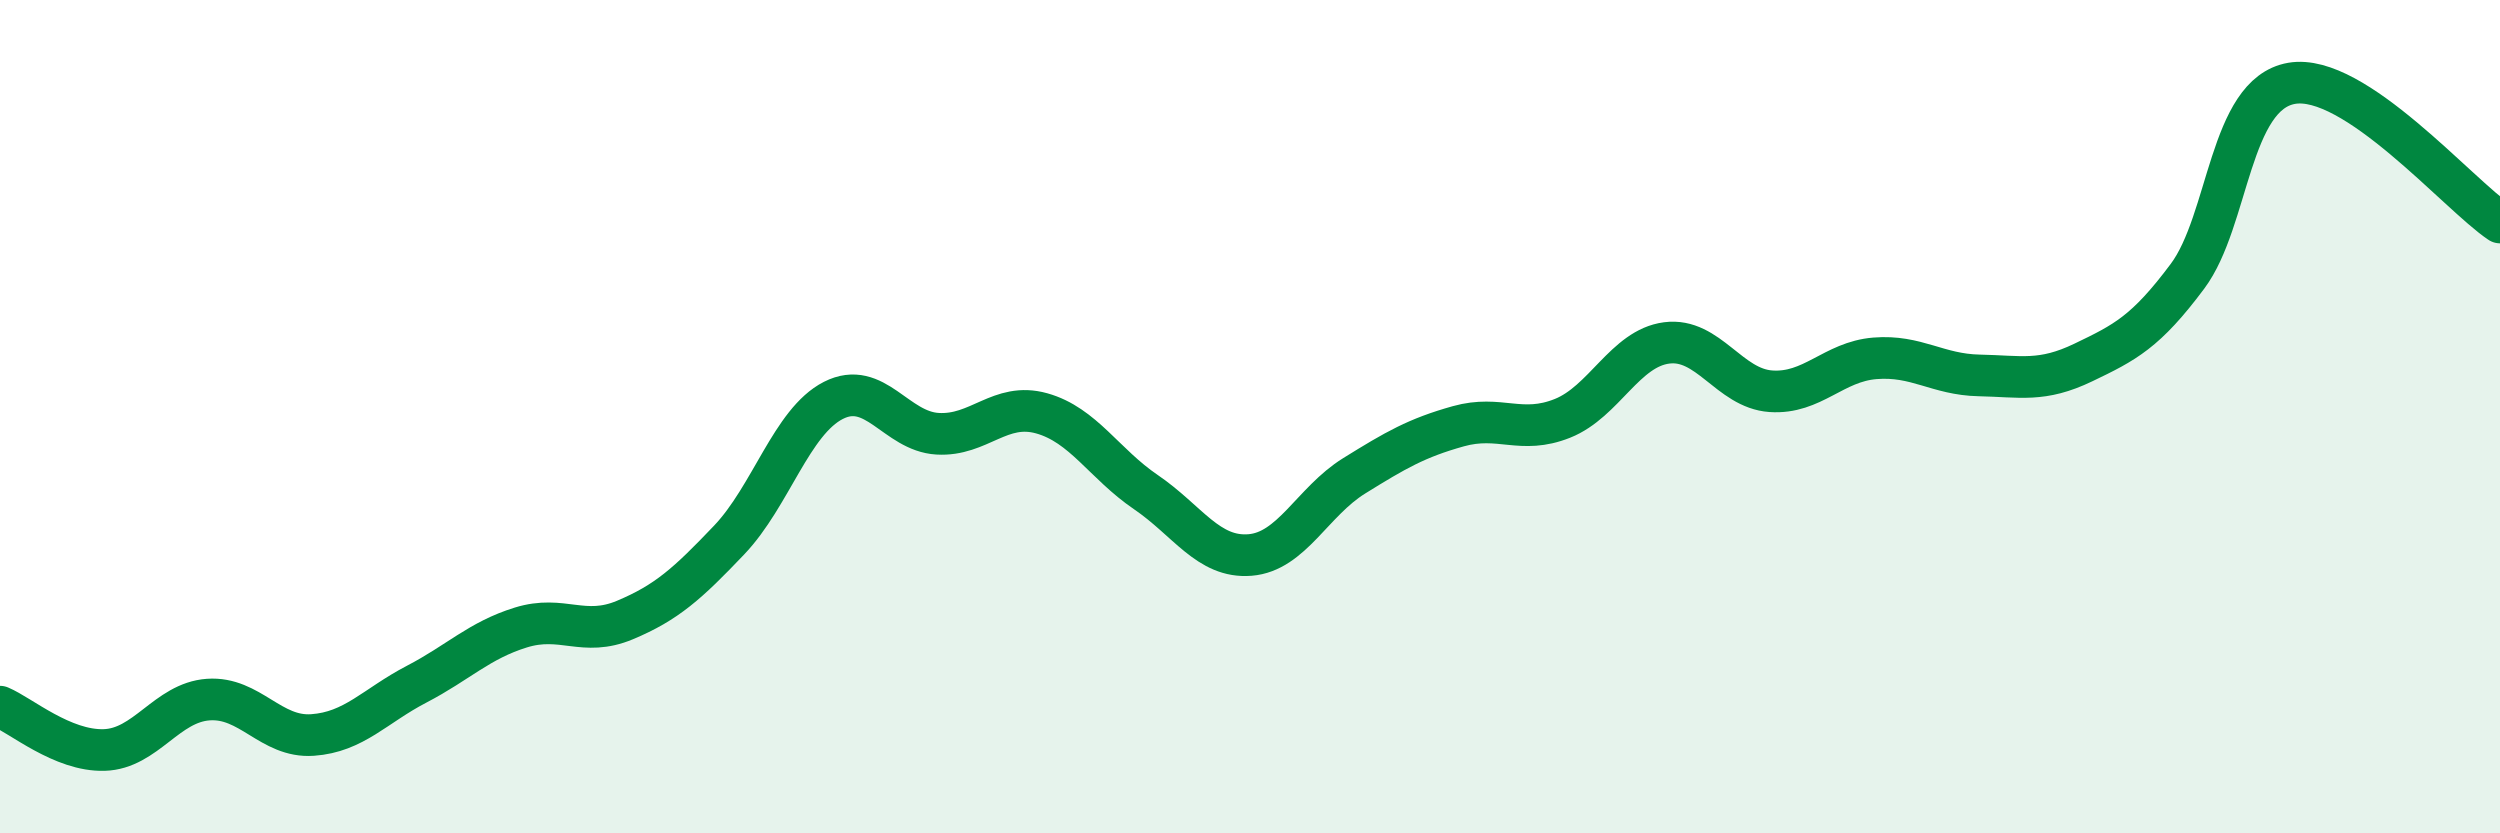 
    <svg width="60" height="20" viewBox="0 0 60 20" xmlns="http://www.w3.org/2000/svg">
      <path
        d="M 0,16.96 C 0.5,17.17 1.5,18.03 2.5,18 C 3.5,17.97 4,16.86 5,16.79 C 6,16.72 6.5,17.71 7.5,17.64 C 8.5,17.57 9,16.94 10,16.42 C 11,15.9 11.5,15.37 12.5,15.06 C 13.5,14.75 14,15.3 15,14.88 C 16,14.46 16.5,14.01 17.5,12.96 C 18.5,11.91 19,10.12 20,9.61 C 21,9.1 21.5,10.35 22.5,10.41 C 23.5,10.47 24,9.64 25,9.92 C 26,10.2 26.5,11.13 27.5,11.81 C 28.5,12.49 29,13.4 30,13.32 C 31,13.24 31.5,12.04 32.5,11.42 C 33.5,10.8 34,10.51 35,10.23 C 36,9.95 36.5,10.44 37.5,10.04 C 38.5,9.64 39,8.36 40,8.23 C 41,8.1 41.5,9.32 42.5,9.39 C 43.5,9.46 44,8.68 45,8.6 C 46,8.52 46.5,8.99 47.5,9.01 C 48.5,9.03 49,9.18 50,8.7 C 51,8.22 51.5,7.97 52.5,6.63 C 53.5,5.29 53.5,2.26 55,2 C 56.5,1.74 59,4.67 60,5.34L60 20L0 20Z"
        fill="#008740"
        opacity="0.1"
        stroke-linecap="round"
        stroke-linejoin="round"
      />
      <path
        d="M 0,16.96 C 0.5,17.17 1.5,18.03 2.5,18 C 3.5,17.97 4,16.86 5,16.79 C 6,16.72 6.5,17.71 7.5,17.64 C 8.5,17.57 9,16.94 10,16.42 C 11,15.9 11.5,15.37 12.5,15.06 C 13.5,14.75 14,15.3 15,14.88 C 16,14.46 16.5,14.01 17.5,12.96 C 18.5,11.91 19,10.12 20,9.61 C 21,9.1 21.5,10.35 22.5,10.41 C 23.5,10.47 24,9.64 25,9.92 C 26,10.2 26.5,11.13 27.5,11.81 C 28.5,12.49 29,13.4 30,13.32 C 31,13.24 31.5,12.04 32.5,11.42 C 33.5,10.8 34,10.51 35,10.23 C 36,9.95 36.5,10.44 37.5,10.04 C 38.5,9.64 39,8.36 40,8.23 C 41,8.1 41.5,9.32 42.5,9.39 C 43.5,9.46 44,8.68 45,8.6 C 46,8.52 46.5,8.99 47.5,9.01 C 48.5,9.03 49,9.18 50,8.7 C 51,8.22 51.5,7.97 52.5,6.63 C 53.5,5.29 53.5,2.26 55,2 C 56.5,1.74 59,4.67 60,5.34"
        stroke="#008740"
        stroke-width="1"
        fill="none"
        stroke-linecap="round"
        stroke-linejoin="round"
      />
    </svg>
  